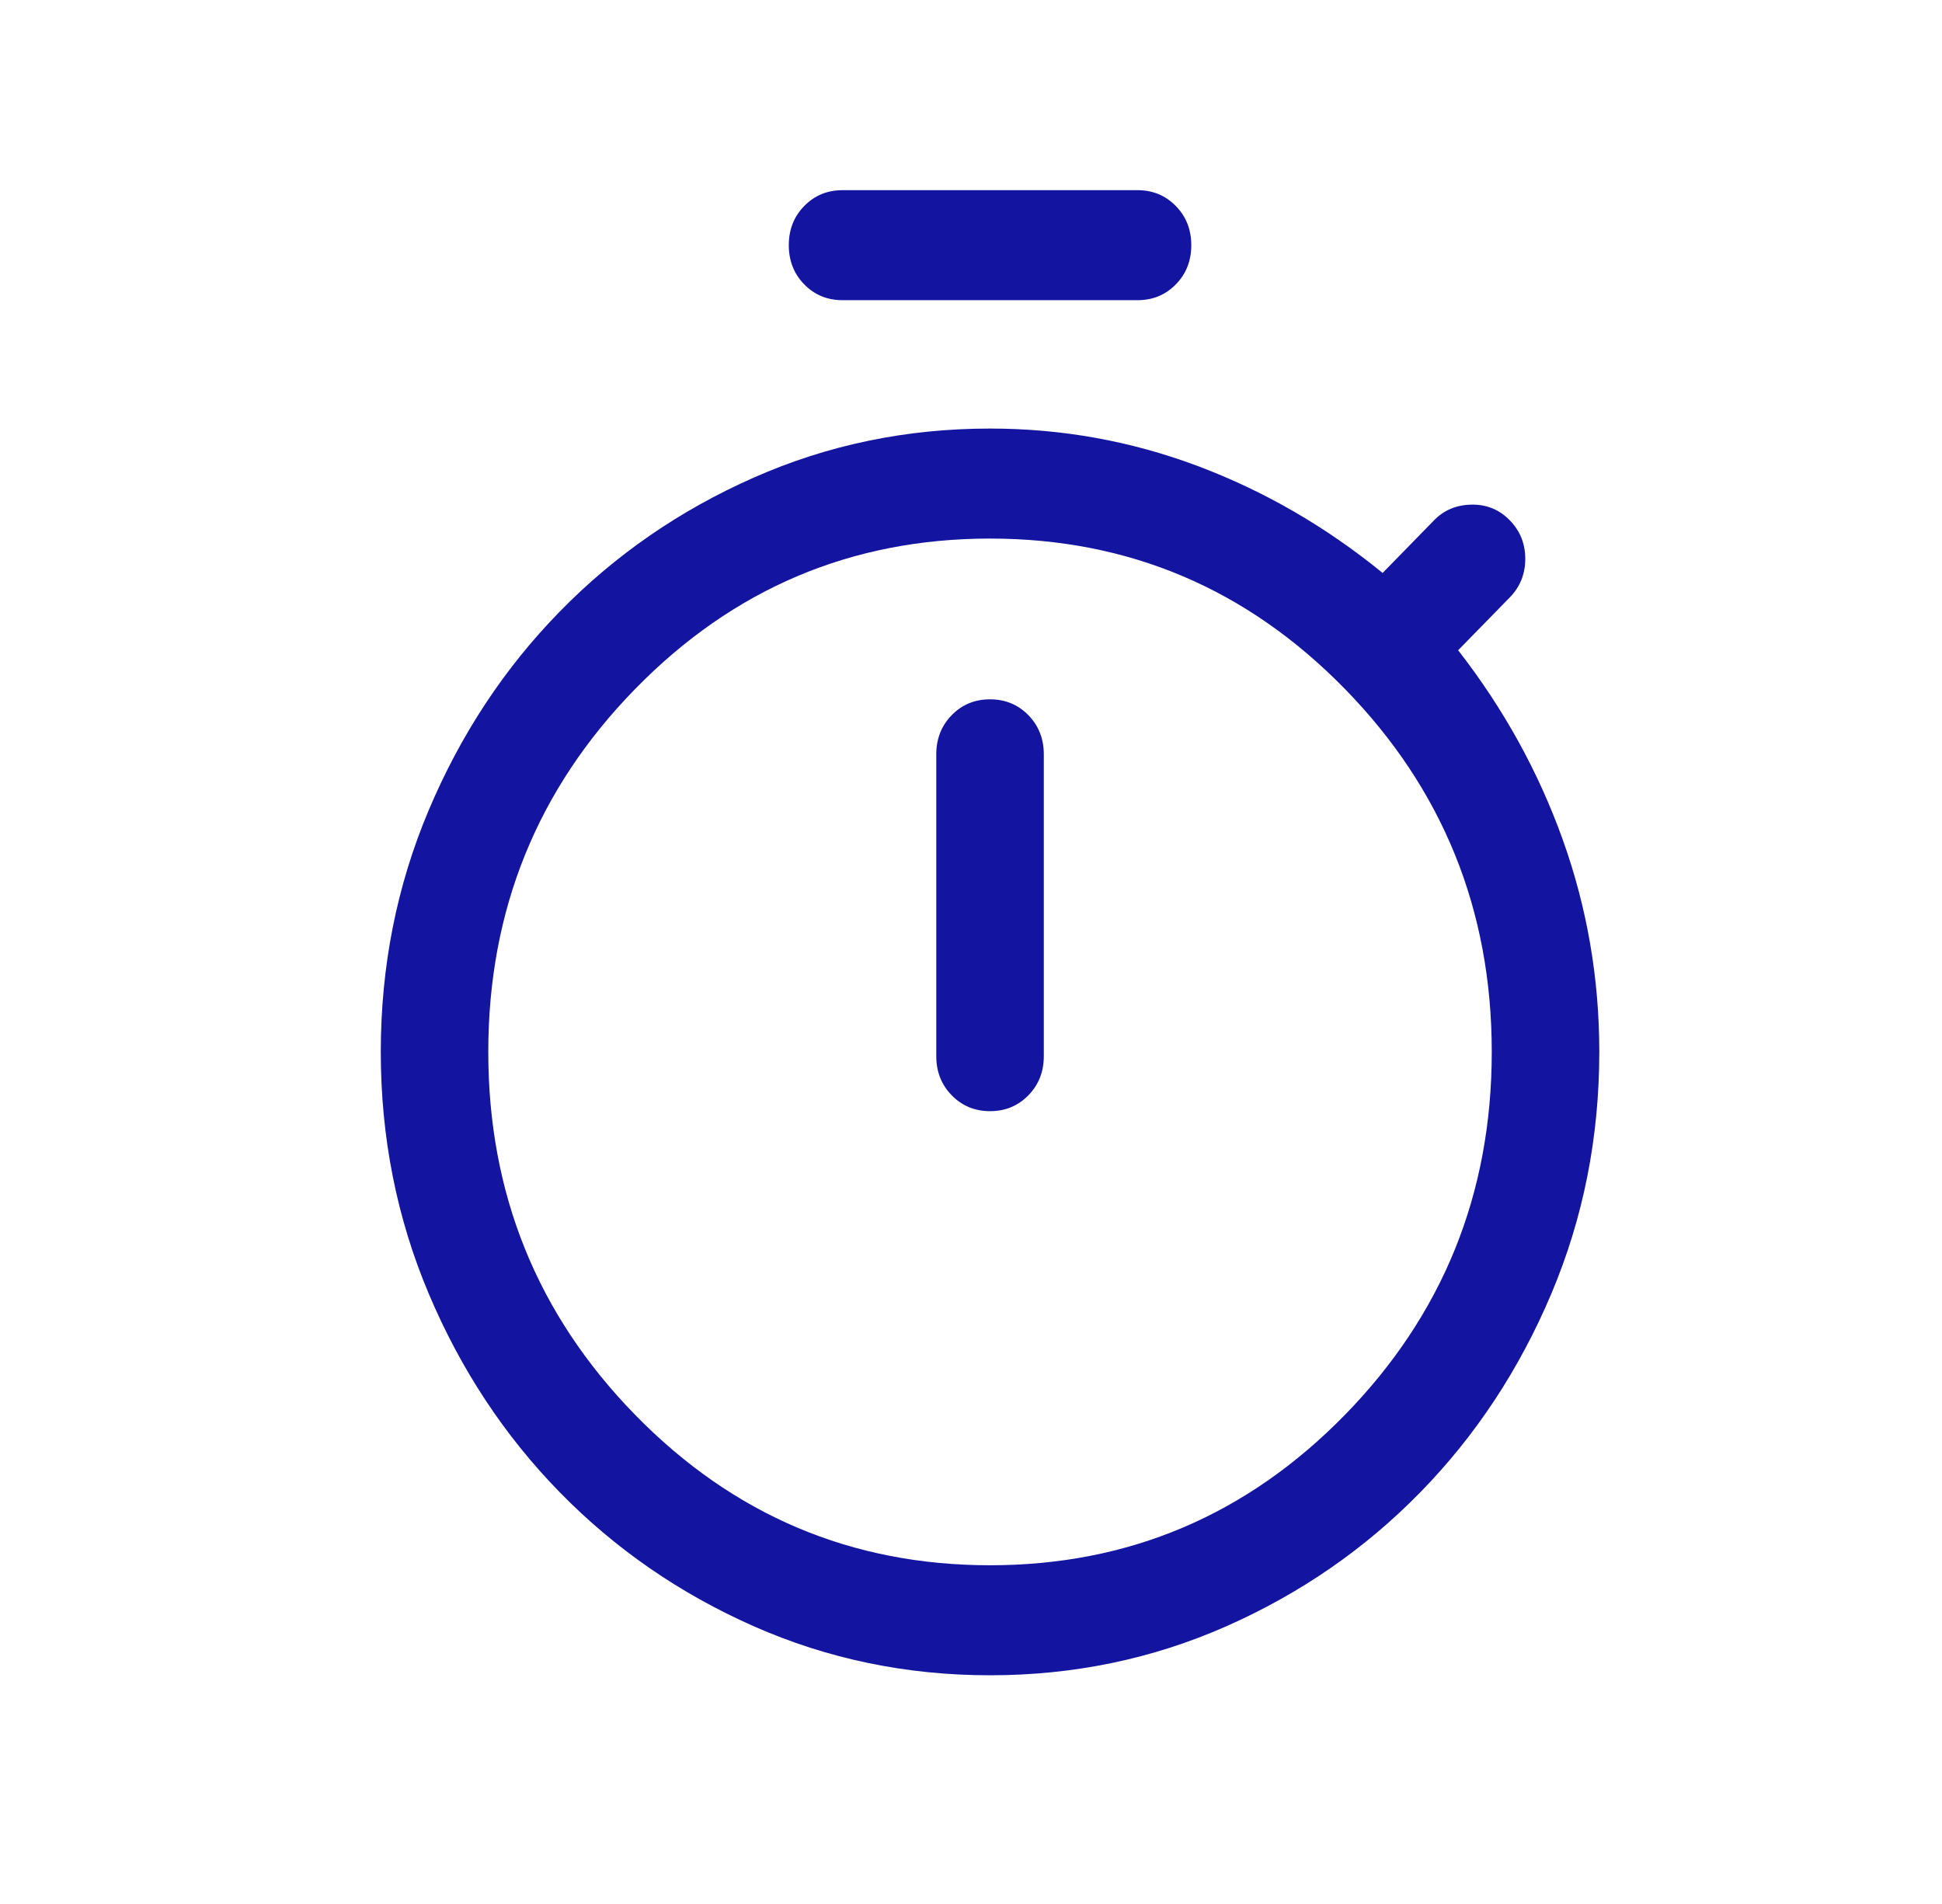<svg width="51" height="50" viewBox="0 0 51 50" fill="none" xmlns="http://www.w3.org/2000/svg">
<path d="M22.127 7.883C21.727 7.883 21.391 7.745 21.121 7.468C20.85 7.191 20.715 6.848 20.715 6.438C20.715 6.029 20.85 5.686 21.121 5.409C21.391 5.133 21.727 4.994 22.127 4.994H29.873C30.273 4.994 30.609 5.133 30.879 5.41C31.15 5.687 31.285 6.03 31.285 6.439C31.285 6.849 31.15 7.192 30.879 7.468C30.609 7.745 30.273 7.883 29.873 7.883H22.127ZM26 29.18C26.401 29.18 26.736 29.041 27.006 28.764C27.277 28.488 27.412 28.145 27.412 27.735V19.809C27.412 19.4 27.276 19.057 27.006 18.78C26.735 18.503 26.399 18.365 26 18.365C25.599 18.365 25.264 18.503 24.994 18.78C24.724 19.057 24.588 19.4 24.588 19.809V27.735C24.588 28.145 24.724 28.488 24.994 28.764C25.265 29.041 25.601 29.18 26 29.18ZM26 43.994C23.805 43.994 21.736 43.565 19.793 42.706C17.849 41.846 16.151 40.673 14.699 39.187C13.246 37.701 12.1 35.963 11.26 33.975C10.42 31.987 10 29.87 10 27.624C10 25.378 10.42 23.261 11.26 21.273C12.1 19.285 13.246 17.547 14.699 16.061C16.151 14.575 17.849 13.402 19.793 12.543C21.736 11.683 23.805 11.254 26 11.254C27.885 11.254 29.7 11.581 31.446 12.235C33.192 12.89 34.813 13.826 36.31 15.046L37.663 13.661C37.924 13.394 38.252 13.258 38.646 13.252C39.041 13.246 39.374 13.382 39.647 13.661C39.92 13.94 40.056 14.278 40.056 14.676C40.056 15.073 39.92 15.412 39.647 15.691L38.293 17.076C39.485 18.607 40.401 20.265 41.041 22.052C41.68 23.838 42 25.695 42 27.624C42 29.87 41.58 31.987 40.74 33.975C39.9 35.963 38.754 37.701 37.301 39.187C35.849 40.673 34.151 41.846 32.208 42.706C30.264 43.565 28.195 43.994 26 43.994ZM26 41.105C29.639 41.105 32.745 39.789 35.318 37.157C37.89 34.525 39.176 31.348 39.176 27.624C39.176 23.901 37.89 20.723 35.318 18.091C32.745 15.459 29.639 14.143 26 14.143C22.361 14.143 19.255 15.459 16.682 18.091C14.11 20.723 12.823 23.901 12.823 27.624C12.823 31.348 14.11 34.525 16.682 37.157C19.255 39.789 22.361 41.105 26 41.105Z" fill="#1315A0"/>
</svg>
